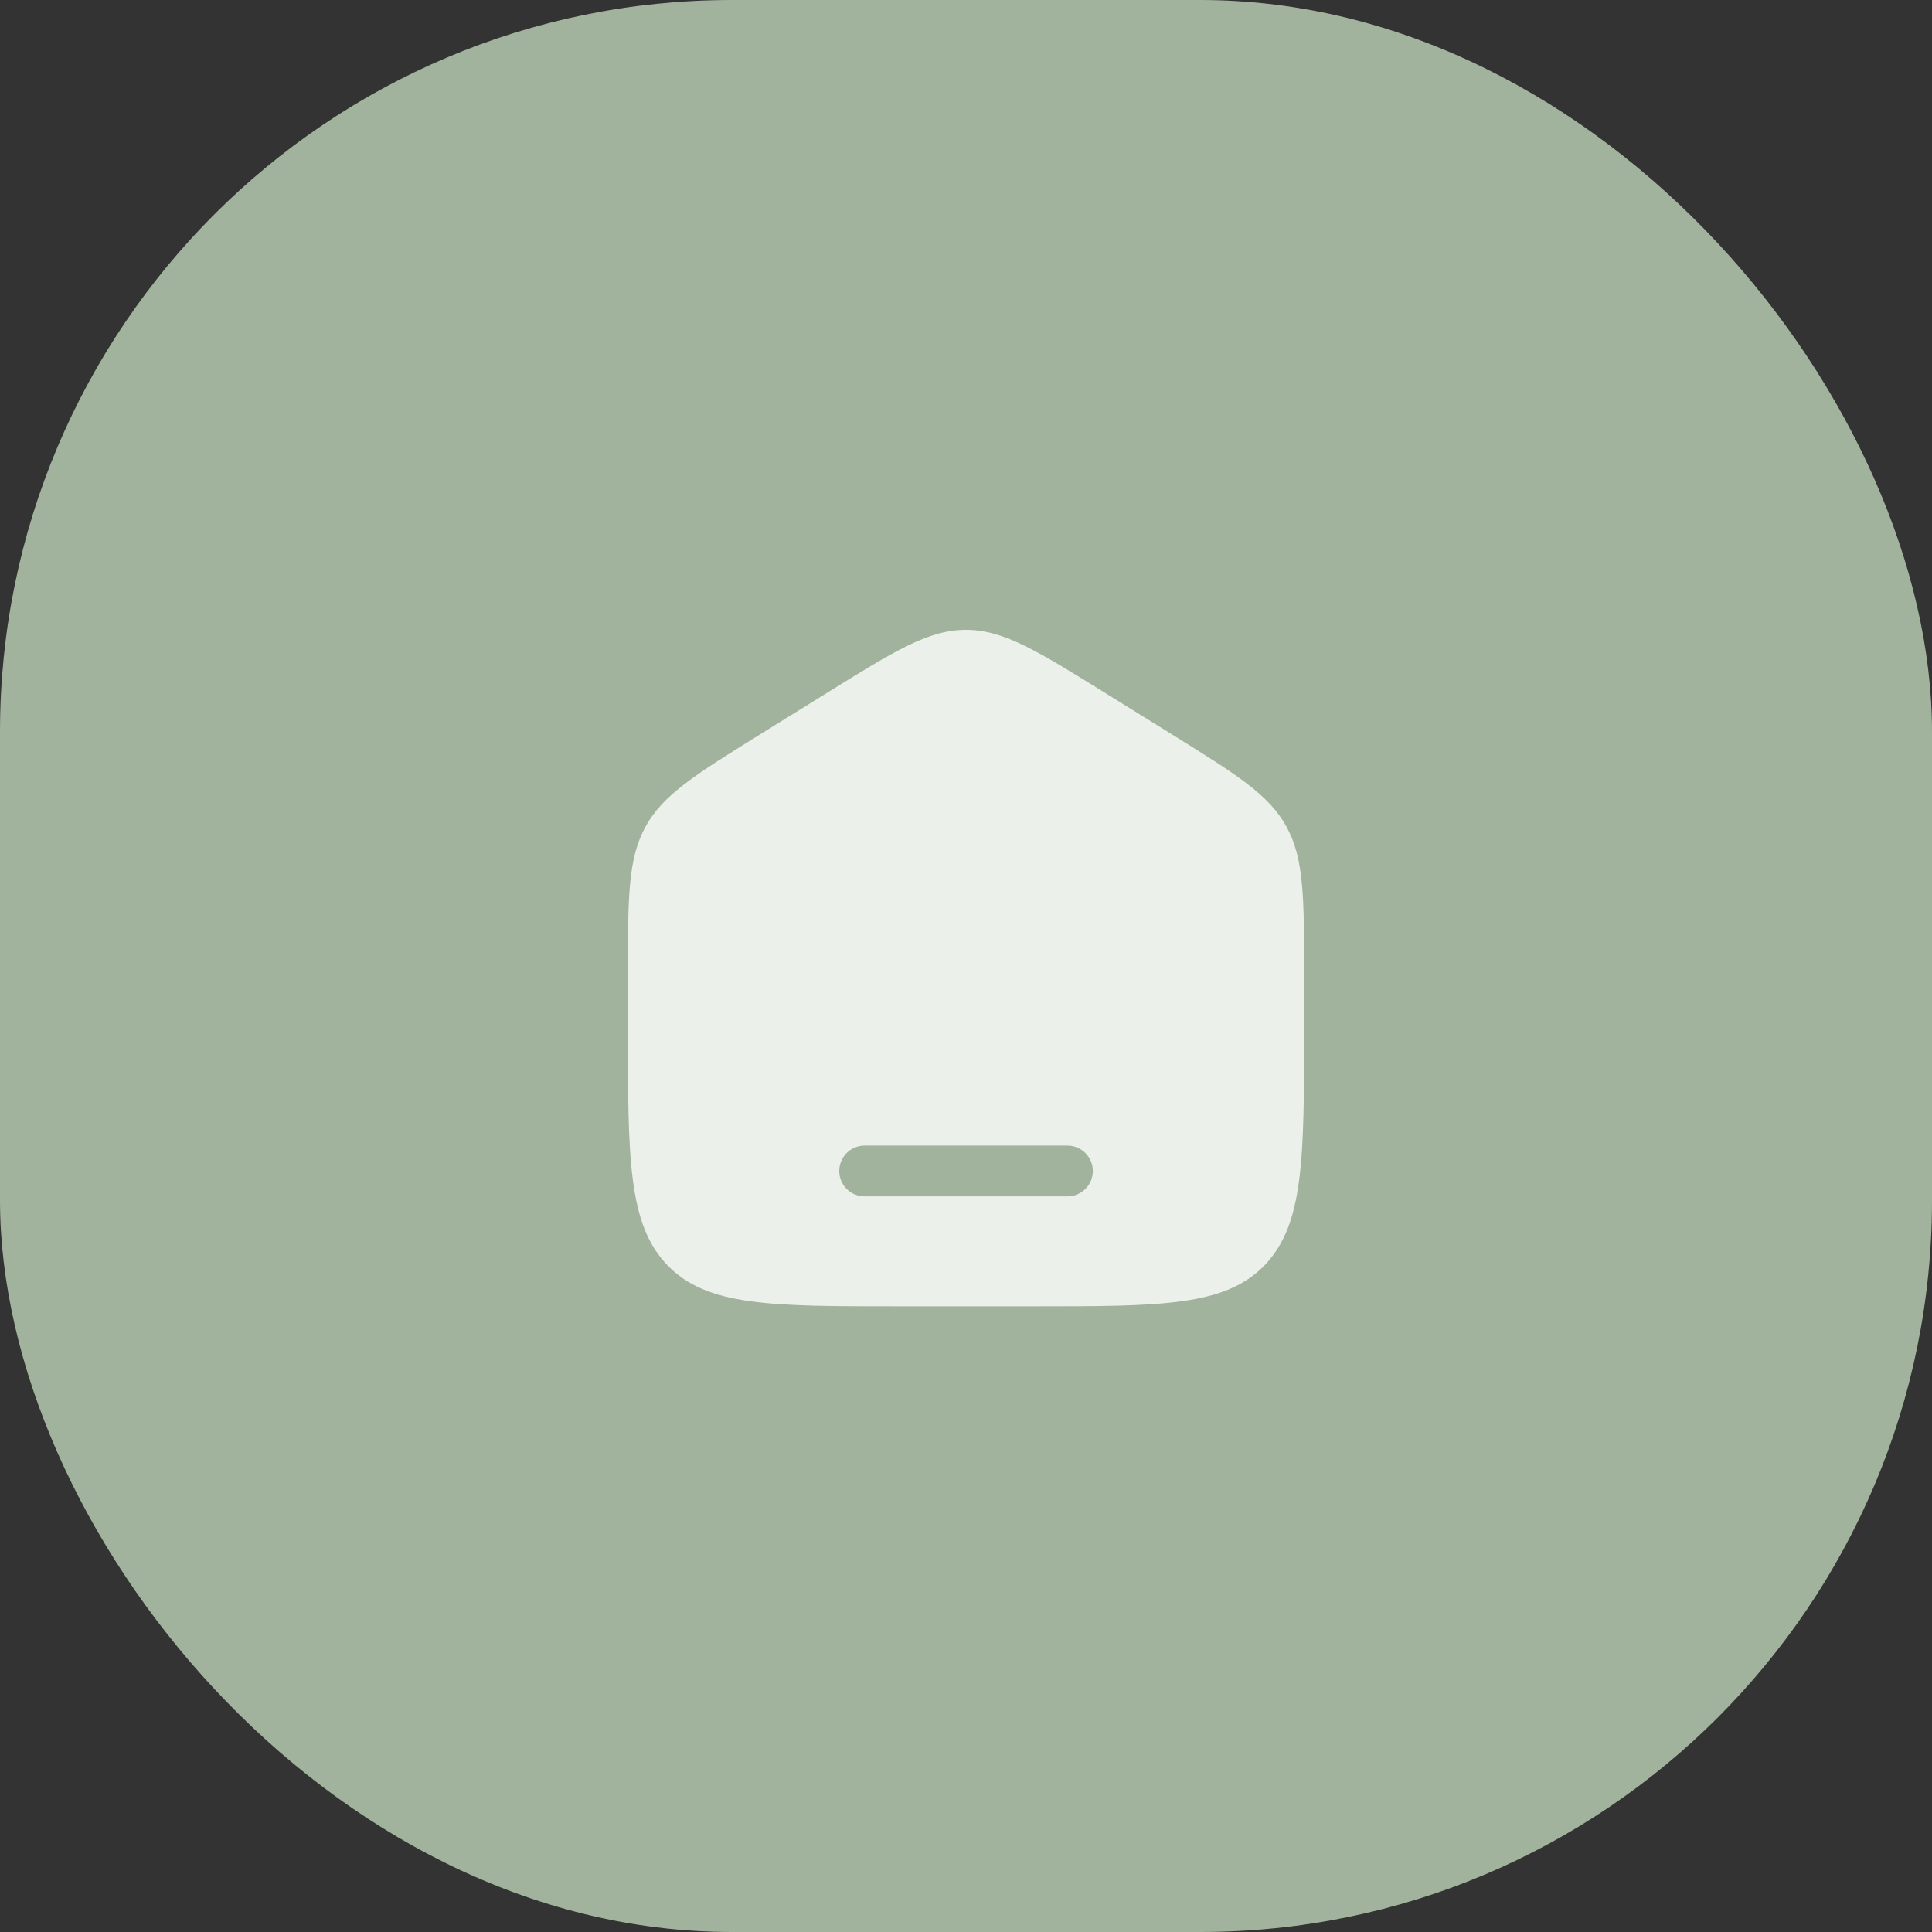 <?xml version="1.0" encoding="UTF-8"?> <svg xmlns="http://www.w3.org/2000/svg" width="33" height="33" viewBox="0 0 33 33" fill="none"><rect x="0" y="0" width="33" height="33" fill="#333333" stroke="none"/><rect width="33" height="33" rx="12.5" fill="#A1B39C"></rect><path fill-rule="evenodd" clip-rule="evenodd" d="M11.025 14.122C10.725 14.67 10.725 15.331 10.725 16.653V17.532C10.725 19.785 10.725 20.912 11.402 21.613C12.078 22.313 13.167 22.313 15.345 22.313H17.655C19.833 22.313 20.922 22.313 21.599 21.613C22.275 20.912 22.275 19.785 22.275 17.532V16.653C22.275 15.331 22.275 14.67 21.975 14.122C21.675 13.574 21.128 13.234 20.032 12.553L18.877 11.836C17.719 11.117 17.14 10.758 16.5 10.758C15.86 10.758 15.281 11.117 14.123 11.836L12.968 12.553C11.873 13.234 11.325 13.574 11.025 14.122ZM14.768 19.568C14.528 19.568 14.335 19.762 14.335 20.002C14.335 20.241 14.528 20.435 14.768 20.435H18.233C18.472 20.435 18.666 20.241 18.666 20.002C18.666 19.762 18.472 19.568 18.233 19.568H14.768Z" fill="#ECF0EB"></path></svg> 